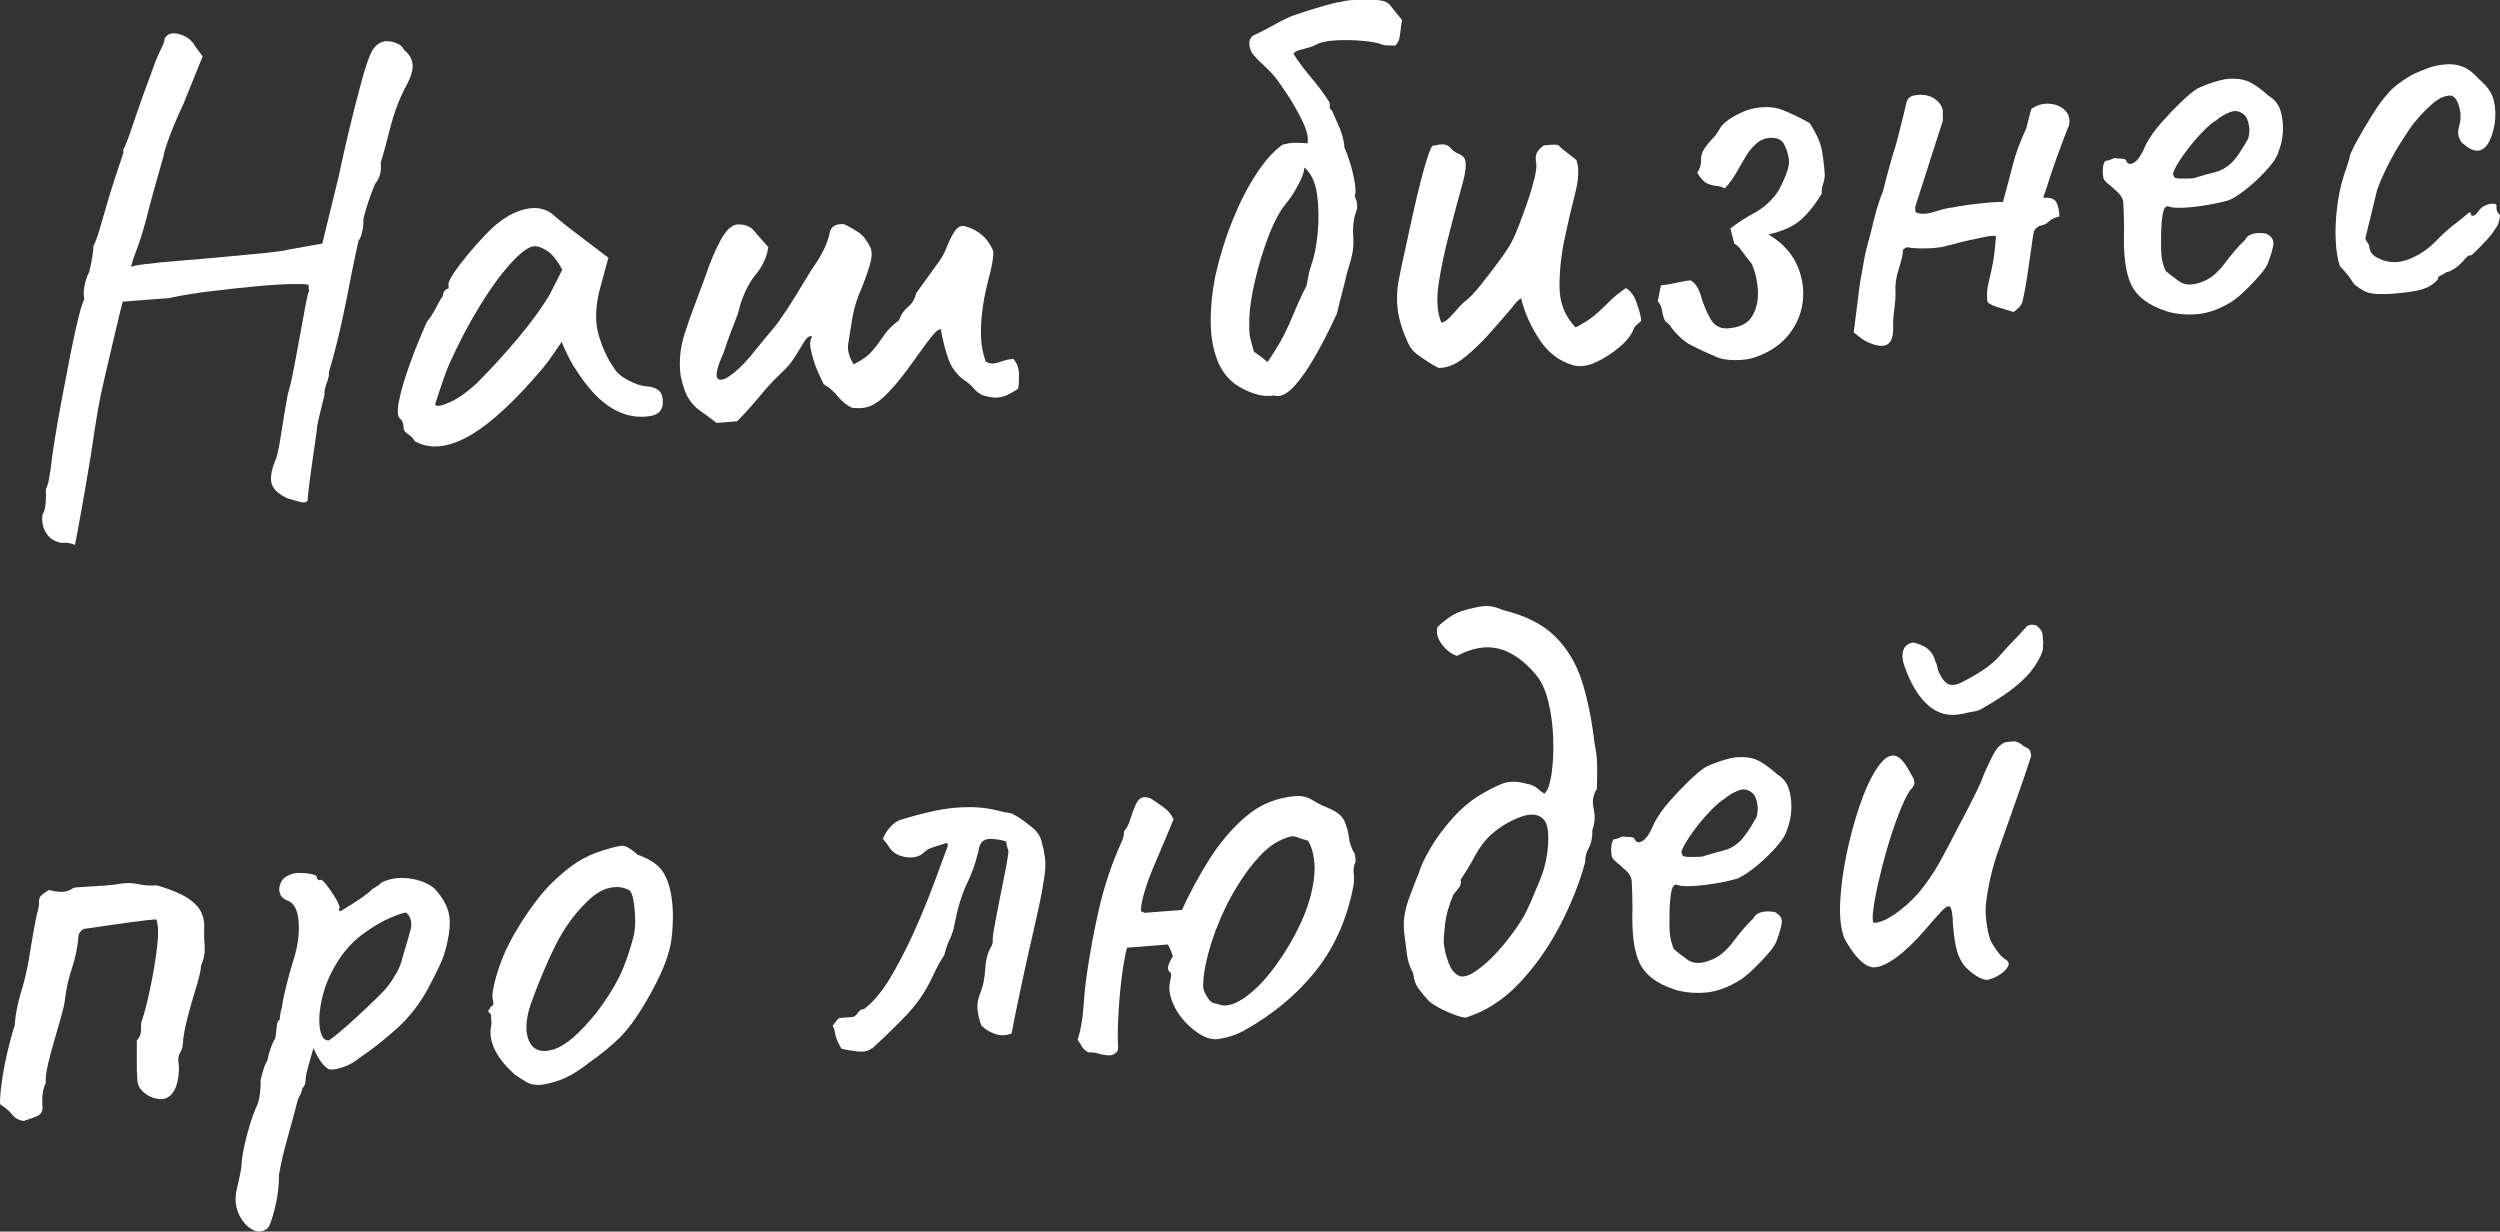 <?xml version="1.0" encoding="UTF-8"?> <svg xmlns="http://www.w3.org/2000/svg" id="_Слой_1" data-name="Слой 1" viewBox="0 0 343.57 169.26"><rect x="0" y="0" width="343.57" height="169.26" fill="#333333" stroke="none"/><defs><style> .cls-1 { fill: #fff; } </style></defs><path class="cls-1" d="M10.35,74.9c-.37-.15-.68-.24-.95-.28-.27-.04-.58-.04-.93-.01-.96-.16-1.67-.62-2.14-1.38-.47-.76-.63-1.62-.47-2.57.21-.25.35-.76.41-1.53.06-.77.07-1.39.03-1.86.2-.49.32-.83.36-1.05.04-.21.14-.79.3-1.75.1-1.01.29-2.42.59-4.25.3-1.82.64-3.78,1.04-5.87.39-2.09.78-4.1,1.16-6.01.38-1.92.74-3.53,1.07-4.86.34-1.32.59-2.08.75-2.27l-.08-.97c.09-1.13.34-2.06.75-2.8.18-.66.33-1.38.45-2.16.12-.77.16-1.28.15-1.51.21-.31.49-1.06.84-2.23.35-1.18.68-2.34,1.01-3.48.28-.96.59-1.99.95-3.08.36-1.09.79-2.42,1.32-3.99l-.03-.44c.22-.25.69-1.48,1.43-3.69.74-2.21,1.76-5.07,3.08-8.6.2-.49.45-1.04.75-1.65.31-.61.45-1.04.43-1.27.26-.49.65-.74,1.18-.76.53-.01,1.09.14,1.67.44.58.31,1.05.77,1.39,1.39l.99,1.34-2.66,6.58c-.81,1.71-1.47,3.27-1.97,4.66-.51,1.4-.75,2.21-.74,2.45-.55,1.93-1.02,3.56-1.38,4.88-.37,1.33-.68,2.53-.95,3.61-.5,1.87-.98,3.41-1.45,4.62-.46,1.22-.69,1.94-.67,2.17,0-.12.63-.25,1.91-.42,1.28-.16,2.92-.32,4.91-.48s4.02-.33,6.1-.53c2.08-.19,3.92-.37,5.53-.53,1.61-.16,2.7-.32,3.28-.48l4.53-.8,2.27-9.28c.34-1.68.8-3.72,1.37-6.12.58-2.4,1.09-4.45,1.55-6.13.72-2.77,1.32-4.49,1.8-5.18.48-.69,1.07-1.06,1.77-1.11.18-.01.43.01.76.07.33.06.66.18,1,.36.34.18.58.44.72.78.75.59,1.15,1.29,1.18,2.12.04.82-.36,1.94-1.19,3.37-.81,1.65-1.45,3.43-1.92,5.32-.47,1.89-.89,3.45-1.27,4.65.06.7.01,1.28-.13,1.73-.14.45-.32.81-.54,1.06-.11.13-.31.59-.6,1.37-.29.79-.55,1.58-.79,2.36-.23.78-.34,1.26-.33,1.44.03.41-.02.92-.15,1.51-.13.6-.3,1.03-.52,1.28-.09.36-.28,1.26-.58,2.7-.3,1.44-.64,3.13-1.01,5.07-.38,1.95-.79,3.83-1.23,5.67-.45,1.83-.86,3.35-1.23,4.56.03.41-.07.93-.32,1.57-.25.64-.35,1.19-.31,1.66-.18.72-.4,1.62-.67,2.71s-.39,1.77-.37,2.06c-.19,1.37-.39,2.77-.6,4.2-.21,1.43-.38,2.67-.5,3.71-.13,1.04-.18,1.65-.17,1.82-.22.25-.56.31-1.05.17-.48-.14-1.06-.3-1.72-.48-1.16-.56-1.88-1.19-2.14-1.91-.26-.72-.13-1.77.41-3.17.26-.49.53-1.68.82-3.56.29-1.88.6-3.75.93-5.6.28-.91.57-2.12.86-3.65.29-1.53.58-3.08.87-4.67.29-1.58.53-2.93.74-4.04.21-1.11.36-1.72.47-1.85l-.07-.88c-.13-.11-.87-.15-2.22-.13-1.35.02-3.03.12-5.01.31-1.99.19-4.05.41-6.18.67-2.13.26-4.04.57-5.72.94l-2.2.17-1.93.15-2.28.18c-.05.18-.2.81-.47,1.89s-.58,2.39-.93,3.92c-.35,1.53-.71,3.09-1.09,4.68-.38,1.59-.68,3.03-.9,4.31-.22,1.29-.37,2.19-.45,2.73-.15,1.07-.35,2.42-.61,4.03-.26,1.61-.54,3.27-.84,4.97-.31,1.7-.57,3.18-.8,4.44-.23,1.26-.38,2.06-.47,2.42Z"></path><path class="cls-1" d="M57.05,60.69c-.27-.45-.59-.79-.97-1.03-.37-.24-.57-.47-.59-.7s-.05-.48-.1-.74c-.05-.26-.2-.5-.45-.72-.32-.33-.36-1.13-.1-2.42.25-1.29.71-2.89,1.39-4.79.67-1.91,1.49-3.93,2.44-6.07.43-.5.85-1.16,1.26-1.96.41-.8.72-1.32.94-1.58-.02-.23.05-.46.21-.68.16-.22.36-.34.59-.36l-.04-.53c-.02-.29.22-.81.72-1.56.5-.75,1.13-1.58,1.88-2.49.75-.91,1.54-1.8,2.35-2.66.82-.86,1.5-1.49,2.06-1.89,1.17-.92,2.4-1.52,3.7-1.8,1.3-.28,2.45-.08,3.45.61.19.16.5.43.95.81.44.38.96.79,1.56,1.25.6.45,1.21.92,1.83,1.4l3.48,2.64-1.23,4.52c-.58,2.4-.61,4.47-.08,6.19.52,1.73,1.21,3.21,2.07,4.43.34.62.99,1.19,1.95,1.7.95.51,1.84.8,2.67.85.47.02.93.16,1.36.42.43.26.67.71.73,1.36.05.59-.03,1.06-.24,1.43-.21.37-.6.64-1.17.8-1.91.39-3.75.06-5.51-.98-1.76-1.04-3.45-2.85-5.07-5.43-.26-.33-.62-.97-1.08-1.9-.46-.94-.73-1.55-.81-1.84-.21.31-.61.89-1.19,1.73-.58.84-1.03,1.45-1.36,1.83-3.83,4.55-7.19,7.66-10.09,9.33-2.9,1.67-5.4,1.95-7.49.81ZM61.71,55.33c1.22-.54,2.52-1.45,3.89-2.74,1.86-1.86,3.71-3.89,5.57-6.1,1.86-2.21,3.33-4.24,4.42-6.1l1.68-3.32c-.69-1.3-1.4-2.17-2.11-2.62-.71-.44-1.3-.65-1.77-.61-.76.06-1.83.85-3.22,2.38s-2.83,3.52-4.34,6c-1.52,2.48-2.92,5.18-4.22,8.11-.49,1.22-1.09,2.95-1.8,5.18.03.41.66.35,1.89-.19Z"></path><path class="cls-1" d="M98.48,58.13c-.82-.64-1.55-1.19-2.21-1.64-.65-.45-1.2-1.02-1.64-1.73-.44-.7-.8-1.72-1.08-3.05-.14-1.05-.16-2.05-.06-3,.1-.95.29-1.88.58-2.79.43-1.33.88-2.63,1.37-3.91.49-1.28.97-2.58,1.46-3.92.62-1.87,1.31-3.54,2.08-4.98.77-1.45,1.56-2.2,2.38-2.27,1-.02,1.74.26,2.23.84.49.58,1.15,1.34,1.99,2.27-.07.6-.23,1.18-.48,1.76-.25.58-.56,1.12-.93,1.62-.7.82-1.28,1.72-1.73,2.7-.45.98-.79,1.98-1,3-.34.91-.68,1.81-1.03,2.69-.34.88-.65,1.78-.94,2.68-.9,2.02-1.19,3.22-.86,3.6.33.39,1,.19,2.03-.6,1.03-.79,2.1-1.9,3.23-3.35.97-1.2,1.72-2.11,2.26-2.74s1.05-1.32,1.52-2.06c.16-.19.54-.76,1.15-1.73.6-.96,1.23-1.98,1.88-3.07.65-1.08,1.14-1.84,1.46-2.28.42-.62.78-1.26,1.09-1.9.3-.64.55-1.29.73-1.96.07-.59.29-1.01.65-1.24.36-.23.84-.32,1.44-.25.61.31,1.23.65,1.85,1.05.62.39,1.17,1.07,1.66,2.03.34.56.31,1.48-.09,2.75-.4,1.27-.88,2.54-1.42,3.83-.44,1.1-.75,2.21-.93,3.34-.18,1.13-.36,2.3-.56,3.49-.11.83.14,1.76.75,2.77,1.13-.56,1.98-1.17,2.55-1.84.57-.66,1.1-1.37,1.6-2.12.5-.75,1.2-1.45,2.09-2.11.24-.73.65-1.33,1.23-1.82.58-.49.96-1.12,1.13-1.9l3.11-4.31c.43-.56.8-1.26,1.12-2.08.32-.82.67-1.53,1.07-2.12.4-.59.86-.82,1.4-.69,1.87.5,3.16,1.64,3.89,3.41.06.76-.15,2.03-.63,3.81-.48,1.78-.8,3.53-.96,5.25-.1,1.01-.12,2.03-.07,3.05.05,1.03.27,2.06.64,3.09.5.31,1.1.34,1.82.08.72-.26,1.37-.42,1.95-.46.51.55.78,1.26.79,2.15.01.88-.03,1.54-.11,1.95-.5.34-1.01.63-1.52.87-.51.25-1.09.37-1.74.36-.89-.11-1.52-.26-1.89-.47-.37-.21-.7-.49-1-.85-.29-.36-.75-.75-1.37-1.17-1-.75-1.72-1.75-2.14-3.01-.42-1.26-.75-2.56-.97-3.9-.24-.04-.6.22-1.09.79s-1.05,1.31-1.68,2.21c-.63.91-1.34,1.87-2.11,2.91-.77,1.03-1.62,2.03-2.55,2.99-.6.64-1.27,1.15-2,1.53-.74.38-1.67.5-2.8.35-.74-.35-1.38-.88-1.94-1.57-.56-.69-1.2-1.24-1.94-1.66-.29-.63-.55-1.21-.8-1.75-.25-.54-.45-1.1-.62-1.67-.16-.52-.29-1.05-.39-1.6-.1-.55-.03-1.07.23-1.57-.36-.09-.73.16-1.09.75-.37.59-.78,1.27-1.25,2.04-.47.77-1.06,1.48-1.78,2.13-.88.84-1.61,1.6-2.21,2.3l-1.78,2.09c-.59.7-1.33,1.49-2.2,2.38l-2.81.22Z"></path><path class="cls-1" d="M169.35,30.38c.96-2.4,2.04-4.54,3.25-6.4,1.21-1.86,2.43-3.23,3.65-4.09.63-.17,1.2-.26,1.7-.27.5,0,1.08.02,1.73.08.18-.72-.05-1.73-.68-3.04-.63-1.3-1.37-2.59-2.2-3.85-.84-1.26-1.48-2.14-1.93-2.63-.45-.49-.93-.97-1.44-1.43-.51-.46-.96-.94-1.35-1.44-.27-.45-.4-.94-.38-1.47.02-.53.31-.91.88-1.13.8-.36,1.58-.76,2.34-1.2.76-.44,1.54-.84,2.34-1.2.34-.14,1-.37,1.98-.69.98-.31,1.97-.61,2.98-.9,1.01-.29,1.69-.44,2.04-.47.69-.17,1.39-.26,2.1-.25.71,0,1.41,0,2.12,0,1.29-.04,2.14.18,2.53.68s.95,1.19,1.67,2.08c-.09.42-.17,1.03-.25,1.83-.08.8-.32,1.37-.71,1.69-.24-.04-.51-.05-.8-.03s-.59-.01-.89-.11c-.61-.25-1.54-.42-2.78-.53-1.25-.11-2.49-.13-3.72-.06-1.23.07-2.13.27-2.69.61-.28.14-.63.27-1.03.39-.4.12-.79.22-1.17.31-.38.09-.67.26-.89.51.54.9,1.33,1.97,2.38,3.22,1.04,1.24,1.86,2.34,2.47,3.3.14.23.18.46.14.7-.04.24.06.44.31.59.36.8.72,1.62,1.08,2.48.36.86.58,1.75.65,2.69.21.4.45,1.04.73,1.93.28.89.49,1.79.65,2.69.16.9.17,1.56.02,1.99.36.8.43,1.48.21,2.06-.22.58-.36,1.25-.41,2.02,0,.12,0,.24-.02.35-.02.12-.03.24-.02.35.09,1.17.08,2.12-.04,2.83s-.37,1.65-.75,2.8c-.22.96-.45,1.91-.7,2.84-.25.93-.49,1.88-.7,2.84-1.21,2.63-2.35,4.83-3.41,6.59-1.07,1.76-2.03,3.05-2.88,3.85-.85.8-1.67,1.09-2.45.86-.76.12-1.5.07-2.22-.13-.72-.21-1.42-.49-2.1-.85-1.48-.77-2.55-1.93-3.24-3.5-.68-1.57-1.04-3.41-1.06-5.53-.02-2.12.2-4.32.67-6.59.57-2.52,1.33-4.98,2.29-7.39ZM171.74,46.02c.06.44.26,1.2.58,2.3.31.21.62.44.94.68.31.24.63.5.94.76,1-1.49,1.76-2.75,2.27-3.76.51-1.01.97-2.04,1.39-3.07s.98-2.26,1.7-3.67c.08-.48.17-.97.28-1.48.11-.51.23-.98.38-1.4.39-1.03.67-2.45.86-4.27.18-1.81.16-3.58-.07-5.3-.22-1.72-.81-2.99-1.76-3.8-.01.59-.3,1.41-.87,2.45-.57,1.05-1.06,1.82-1.5,2.33-.92,1.08-1.75,2.6-2.51,4.57-.76,1.98-1.38,4-1.86,6.07-.49,2.07-.76,3.82-.82,5.24-.03,1.12-.01,1.9.05,2.34Z"></path><path class="cls-1" d="M216.31,50.23c-1.99-.55-3.59-1.76-4.8-3.64-1.21-1.88-2.03-3.74-2.47-5.59-.06,0-.21.12-.46.35-.25.23-.53.56-.85,1-.76.89-1.7,1.98-2.84,3.27-1.14,1.3-2.33,2.45-3.57,3.46-1.25,1.01-2.46,1.51-3.64,1.48-.49-.26-1-.55-1.53-.9-.53-.34-1.04-.7-1.54-1.07-.25-.21-.46-.43-.63-.66-.17-.22-.32-.47-.46-.76-.78-1.71-1.26-3.24-1.43-4.62-.17-1.37-.12-2.76.16-4.17.27-1.41.6-2.98,1-4.72.04-.18.21-.93.49-2.25.28-1.32.62-2.82,1.01-4.5.4-1.68.79-3.19,1.19-4.51.39-1.33.7-2.12.92-2.37.18-.01.36-.04.57-.09.2-.05.39-.07.57-.09.58-.05,1.04.12,1.37.51.26.33.59.57.98.72.39.15.69.36.89.64.34.56.23,1.82-.32,3.78-.55,1.96-1.14,4.17-1.77,6.64-.59,2.23-1.06,4.46-1.42,6.7-.35,2.24-.24,4.07.35,5.5.41-.03.95-.44,1.63-1.23s1.2-1.35,1.59-1.67c.56-.4,1.28-1.15,2.17-2.25.89-1.1,1.75-2.23,2.6-3.39.85-1.16,1.43-2.04,1.73-2.66.21-.37.51-1.06.9-2.06.39-1,.79-2.1,1.2-3.28.41-1.18.73-2.28.98-3.3.24-1.02.32-1.73.23-2.14-.11-.58-.07-1.04.11-1.38.18-.34.49-.67.94-1l.97-.08c.35-.03.67-.02.97.01.38.38.79.73,1.23,1.05.44.32.88.67,1.32,1.05.38,1.09.32,2.6-.17,4.52-.5,1.93-.98,4-1.45,6.21-.47,2.22-.71,4.43-.71,6.64,0,2.21.73,4.08,2.21,5.62,1.19-.62,2.1-1.21,2.73-1.76.63-.55,1.25-1.13,1.85-1.74.6-.61,1.37-1.24,2.32-1.91.61.31,1.11.97,1.48,2,.38,1.03.59,1.87.64,2.51-.22.19-.43.37-.62.54-.19.16-.34.37-.44.61-.29.79-.93,1.61-1.93,2.45-.99.84-2.06,1.53-3.2,2.06-1.14.53-2.16.69-3.06.46Z"></path><path class="cls-1" d="M243,32.21c1.79,1.04,3.07,2.36,3.85,3.98.78,1.62,1.08,3.29.93,5.01-.16,1.72-.79,3.29-1.88,4.7-1.1,1.41-2.62,2.46-4.57,3.15-.74.29-1.69.44-2.84.44-1.15,0-2.09-.17-2.83-.53-1.28-.55-2.38-1.06-3.31-1.55-.92-.49-1.81-1.29-2.66-2.4-.07-.17-.2-.34-.39-.5s-.35-.3-.47-.4c-.21-.45-.35-.93-.42-1.42-.07-.5-.27-.94-.59-1.32.09-.36.16-.72.22-1.08.06-.36.13-.72.22-1.08.47-.04.93-.1,1.4-.2.46-.09.93-.19,1.39-.29.46-.09.9-.16,1.31-.19.62.36,1.09,1.09,1.41,2.19.32,1.1.74,2.11,1.26,3.04.52.93,1.27,1.39,2.27,1.37,1.64-.07,2.78-.59,3.41-1.55.63-.96.92-2.12.88-3.47-.05-1.35-.33-2.63-.83-3.82-.26-.33-.53-.67-.79-1-.26-.33-.51-.67-.74-1-.23-.34-.53-.61-.9-.81-.09-.35-.17-.69-.26-1.04-.09-.35-.17-.69-.26-1.04,1-.79,2.11-1.51,3.32-2.16,1.21-.66,2.25-1.58,3.1-2.76.37-.56.76-1.36,1.18-2.39.42-1.03.54-1.87.38-2.5-.11-.64-.32-1.24-.63-1.81-.31-.56-.88-.84-1.7-.84-.77,0-1.44.25-2.02.73-.58.49-1.09,1.1-1.53,1.84-.44.74-.88,1.5-1.32,2.27-.44.77-.96,1.48-1.56,2.11-.37-.21-.76-.32-1.18-.35-.42-.03-.84-.14-1.26-.34-.43-.2-.88-.7-1.35-1.48.37-.5.55-1.06.53-1.68-.02-.62.13-1.14.45-1.58.31-.5.68-.95,1.09-1.37.41-.41.74-.87,1-1.36.36-.62,1-1.18,1.9-1.7.9-.51,1.67-.85,2.31-1.02,1.73-.43,3.24-.39,4.52.13,1.28.52,2.5,1.11,3.68,1.79.81,1.29,1.32,2.34,1.53,3.15.21.81.39,2.12.53,3.94-.02.47-.11.91-.25,1.3-.15.4-.2.83-.16,1.29-.99,1.61-1.99,2.84-2.98,3.68-.99.84-2.45,1.49-4.36,1.94Z"></path><path class="cls-1" d="M279.2,14.94c.78-.53,1.62-.76,2.51-.68.89.08,1.61.4,2.15.98.55.58.68,1.35.4,2.31.09-.36-.03-.13-.34.69-.32.82-.71,1.87-1.17,3.14-.46,1.27-.87,2.47-1.22,3.59-.35,1.12-.58,1.77-.69,1.95l.02.26c.94-.07,1.53.16,1.78.7.25.54.37,1.16.37,1.87-.69.17-1.18.4-1.45.69-.27.29-.64.48-1.1.57-.18.01-.37.12-.59.31-.22.19-.35.41-.39.65-.04.18-.15.88-.32,2.1-.17,1.22-.36,2.53-.57,3.94-.21,1.4-.41,2.46-.59,3.18-.08.48-.29.86-.62,1.15-.33.29-.55.47-.66.54-1.21-.38-2.01-.62-2.4-.74-.39-.12-.78-.31-1.15-.57-.09-.35-.12-.77-.1-1.27.02-.5.12-1.11.3-1.84.22-.9.41-1.76.55-2.56.14-.81.27-1.95.39-3.43-.24-.1-.73-.07-1.45.07-.73.15-1.49.31-2.3.49-.81.18-1.49.35-2.04.51-.55.16-.79.21-.74.15-.28.14-.82.26-1.61.35-.79.09-1.58.12-2.38.1-.8-.02-1.38-.08-1.74-.17l-.51.31c-.01.59-.21,1.47-.59,2.65-.38,1.18-.53,2.27-.45,3.26,0,.77-.06,1.54-.17,2.31-.12.78-.17,1.58-.16,2.4.04,1.29-.23,2.11-.82,2.45-.59.34-1.53.21-2.82-.4-.31-.15-.6-.34-.88-.55-.28-.21-.58-.45-.9-.72l.87-6.88c.17-.84.31-1.63.43-2.38.12-.75.27-1.48.44-2.2.37-1.32.72-2.68,1.05-4.06.33-1.38.74-2.68,1.24-3.9.31-1.26.58-2.3.81-3.11.23-.81.41-1.46.55-1.94.14-.48.16-.57.07-.27.15-.37.36-1.07.63-2.13.27-1.05.53-2.07.77-3.07.24-.99.37-1.52.36-1.58.09-.36.25-.62.47-.79.22-.16.51-.26.86-.29.99-.14,1.83.02,2.51.46.68.45,1.08,1.02,1.2,1.72-.03.36-.04.68-.01.97s-.02.53-.12.72l-3.69,11.52.06.7c.61.31,1.48.28,2.6-.07,1.12-.35,1.97-.55,2.56-.6.29-.08.97-.19,2.05-.34,1.08-.14,2.13-.26,3.16-.34s1.57-.09,1.63-.04c.5-1.81.96-3.51,1.36-5.1.4-1.59,1.01-3.25,1.82-4.96.05-.12.15-.51.31-1.17.15-.66.3-1.2.45-1.63Z"></path><path class="cls-1" d="M297.66,42.74c-2.36-.76-3.94-1.94-4.74-3.56-.81-1.62-1.14-4.2-1.01-7.74-.03-1.82-.06-3.03-.11-3.62s-.42-1.15-1.1-1.68c-.19-.22-.53-.52-1-.89-.47-.37-.69-.71-.65-1.01-.09-.4-.1-.86-.02-1.37.08-.51.23-.77.47-.79s.48-.1.73-.23c.25-.14.5-.16.75-.06.23-.02.5,0,.8.03.3.04.46.17.47.4.27.39.65.41,1.15.04.5-.36,1-1.15,1.49-2.37.51-.98,1.21-1.98,2.11-3,.89-1.01,1.79-1.95,2.69-2.82.9-.87,1.66-1.5,2.28-1.9.28-.14.71-.32,1.28-.54.57-.22,1.19-.42,1.85-.59.66-.17,1.23-.24,1.71-.22,1.06-.02,1.97.2,2.75.67.77.47,1.51,1.03,2.21,1.68.8.47,1.34,1.13,1.62,1.99.27.86.39,1.8.35,2.8-.04,1.01-.23,1.93-.58,2.79-.13.6-.57,1.34-1.33,2.23-.76.89-1.63,1.75-2.62,2.59-.99.84-1.92,1.48-2.77,1.9-.75.24-1.72.46-2.91.67-1.19.21-2.3.34-3.33.4-1.03.05-1.72,0-2.09-.14-.43-.2-.73.15-.89,1.04-.17.9-.24,2.17-.23,3.82-.02,1.3.06,2.24.22,2.81.16.58.31.98.45,1.2.44.38,1.05.85,1.83,1.4.78.56,1.83.58,3.14.06,1.09-.38,2.13-1.23,3.11-2.54.99-1.32,1.92-2.39,2.8-3.23.2-.43.58-.71,1.13-.84.55-.13,1.15-.13,1.81,0,.68.36.99.82.95,1.38-.04.56-.29,1.42-.72,2.58-.14.42-.5.97-1.06,1.63s-1.19,1.33-1.88,2c-.68.67-1.3,1.21-1.86,1.61-1.68,1.08-3.29,1.69-4.81,1.84-1.52.15-3,.02-4.45-.4ZM301.44,24.5c1.26-.39,2.27-.68,3.03-.86.75-.18,1.46-.57,2.12-1.18.66-.61,1.45-1.75,2.38-3.42.18-.66.21-1.31.07-1.95-.14-.64-.34-1.06-.59-1.28-.57-.54-1.22-.68-1.93-.42-.72.26-1.38.65-1.98,1.17-.4.21-.96.68-1.7,1.42-.74.74-1.45,1.56-2.15,2.47-.69.91-1.25,1.73-1.66,2.47-.41.74-.5,1.16-.25,1.26-.1.24.25.36,1.04.36.79,0,1.34-.02,1.63-.04Z"></path><path class="cls-1" d="M329.3,40.33c-1.29.1-2.26.12-2.91.05-.65-.07-1.16-.2-1.53-.41-.37-.21-.81-.5-1.31-.87-.27-.45-.6-.92-1-1.42s-.72-.86-.97-1.07c-.3-.86-.5-1.99-.58-3.4-.08-1.41-.03-2.94.17-4.61.19-1.66.53-3.22,1-4.68.2-.49.43-1.21.71-2.18-.02-.29.29-1.02.93-2.2.64-1.17,1.37-2.41,2.18-3.71.81-1.3,1.49-2.24,2.03-2.81.37-.5.96-1.05,1.77-1.64.81-.59,1.52-1.03,2.15-1.32.63-.28,1.27-.54,1.93-.77.66-.23,1.43-.38,2.31-.45.82-.06,1.6.05,2.33.35s1.45.86,2.17,1.68c1.14.97,1.82,1.96,2.05,2.98.23,1.01.27,2.06.11,3.13-.2,1.2-.51,2.12-.93,2.77-.42.65-.93.97-1.51.96-.59-.01-1.3-.4-2.13-1.16-.27-.45-.42-.84-.45-1.16s.05-.81.24-1.48c.17-.84.1-1.69-.2-2.55-.3-.86-.72-1.27-1.25-1.23-.76.06-1.57.46-2.42,1.21-.86.75-1.71,1.65-2.57,2.72-.37.5-.89,1.26-1.54,2.29-.66,1.02-1.29,2.13-1.9,3.33-.61,1.2-1.11,2.34-1.5,3.43-.49,1.98-1.03,4.18-1.6,6.58.02.24.11.45.27.64.16.19.25.41.27.64.06.7.51,1.23,1.36,1.57.68.36,1.46.52,2.34.48.88-.04,1.94-.4,3.18-1.09.9-.54,1.74-1.23,2.53-2.06.79-.83,1.63-1.57,2.52-2.23.61-.46,1.1-.85,1.45-1.18.36-.32.55-.37.56-.13s.12.34.29.33.37-.15.59-.4c.31-.5.67-.83,1.07-1.01.4-.18.76-.27,1.08-.26.32,0,.49.09.51.27-.08.54.08.97.46,1.29.02.23-.03.55-.15.94-.12.39-.28.72-.5.97-.26.43-.65.94-1.16,1.51-.52.57-1.21,1.28-2.09,2.11-.24-.04-.45.04-.64.23-.19.19-.4.41-.61.67-.44.45-.85.79-1.25,1.03-.39.24-.71.37-.94.38-.39.27-.69.44-.89.51-.2.07-.29.23-.27.46-.54.63-1.23,1.08-2.06,1.36-.83.27-2.07.47-3.71.6Z"></path><path class="cls-1" d="M3.38,154.06c-.71-.06-1.28-.35-1.7-.88-.43-.53-.98-1-1.66-1.42-.05-.64.03-1.7.24-3.16.21-1.46.49-2.93.85-4.4.35-1.47.65-2.54.9-3.21.11-1.54.39-3.04.84-4.49.45-1.45.79-2.86,1.04-4.24.2-1.19.39-2.33.57-3.4.18-1.08.38-2.12.59-3.14.23-.78.34-1.34.31-1.66s.03-.59.16-.81c.13-.22.53-.53,1.21-.94.66.18,1.27.27,1.83.25.56-.01,1.06-.19,1.51-.52.05-.06.51-.11,1.36-.15.85-.04,1.8-.1,2.86-.18s1.84-.17,2.36-.28c.82-.12,1.61-.1,2.39.08.78.17,1.61.23,2.49.16,1.14.32,2.21.71,3.19,1.16.98.45,1.77,1.02,2.39,1.71.61.69.93,1.59.97,2.71-.05.89-.03,1.8.04,2.74s-.09,1.84-.49,2.69c-.01.59-.23,1.57-.65,2.92-.42,1.36-.83,2.78-1.21,4.25-.38,1.48-.6,2.69-.64,3.63-.03.41-.16.82-.39,1.22-.23.4-.3.83-.21,1.3.1.58.09,1.31-.05,2.17-.14.87-.39,1.55-.77,2.05-.48.63-1.11.9-1.88.81-.77-.09-1.46-.38-2.06-.9-.6-.51-.9-1.12-.9-1.83-.06-.7-.08-1.57-.07-2.6,0-1.03,0-1.93,0-2.7.38-.44.56-.85.57-1.24,0-.38.01-.78.04-1.2.43-1.27.85-2.88,1.25-4.83.41-1.95.72-3.81.93-5.6s.17-3.05-.12-3.79c-.94.07-2.16.22-3.68.42-1.52.21-2.9.41-4.15.59-1.25.19-1.94.29-2.05.29-.23.08-.42.23-.58.44-.16.22-.23.42-.22.59-.12,1.48-.42,2.94-.89,4.36-.48,1.42-.8,2.88-.98,4.36-.03.42-.18,1.12-.45,2.11-.28.99-.59,2.08-.94,3.26-.35,1.18-.66,2.32-.92,3.43-.27,1.11-.37,1.99-.32,2.63-.2.43-.34.91-.42,1.45-.08.54-.08,1.21-.02,2.03-.02.47-.23.81-.63,1.02-.4.21-1,.43-1.8.67Z"></path><path class="cls-1" d="M36.72,168.84c-.67.52-1.39.55-2.16.08-.77-.47-1.38-1.22-1.81-2.24s-.49-2.14-.18-3.35c.09-.36.22-.95.39-1.75.17-.81.26-1.51.28-2.1.03-.42.15-1.12.36-2.11.22-.99.48-1.97.78-2.94.31-.97.56-1.66.76-2.09.31-.61.5-1.31.59-2.08.09-.77.11-1.36.08-1.77.08-.42.21-.9.37-1.44.16-.54.35-.97.56-1.28.08-.48.21-1,.41-1.58.19-.57.41-1.08.68-1.51.08-.42.15-.92.19-1.52.04-.59.18-.93.41-1,.04-.24.06-.48.08-.71.01-.24.09-.57.23-.99.07-.65.26-1.61.57-2.87.31-1.26.7-2.65,1.17-4.16.51-1.75.69-3.4.54-4.95-.15-1.55-.68-2.47-1.59-2.75-.49-.2-.81-.51-.96-.94-.15-.43-.13-.89.07-1.38.2-.49.52-.84.98-1.05.51-.28,1.07-.41,1.69-.4.62.01,1.17.07,1.65.18.48.11.69.23.65.35.02.29.18.46.48.49.1-.18.37-.01.79.51.42.53.84,1.13,1.25,1.8s.62,1.16.65,1.45c-.1.24-.15.38-.14.41s.12.03.35.02c1.24-.75,2.2-1.37,2.9-1.86.7-.5,1.15-.87,1.37-1.13.62-.34,1.04-.64,1.26-.89,1.13-.56,2.4-.75,3.8-.57,1.4.18,2.54.63,3.42,1.32,1.29,1.37,2,2.73,2.13,4.07.14,1.35-.13,3.08-.78,5.19-.09.3-.31.81-.63,1.51-.33.7-.8,1.64-1.41,2.81-1.18,2.22-2.62,4.1-4.33,5.65-1.7,1.55-3.45,2.92-5.24,4.13-.55.46-1.13.81-1.73,1.06-.6.25-1.13.41-1.6.48-.47.07-.79.05-.98-.06-.68-.42-1.35-1.37-1.99-2.85-.23.79-.45,1.55-.66,2.31-.21.75-.33,1.25-.37,1.49-.03.42-.06.76-.1,1.02-.04.27-.17.5-.39.69-.08.48-.28.96-.59,1.46-.45,1.75-.86,3.26-1.23,4.56-.37,1.3-.66,2.41-.88,3.34-.22.93-.39,1.76-.51,2.47,0,1.59-.19,3.18-.6,4.78-.4,1.59-.75,2.49-1.02,2.69ZM45.2,142.98c.22-.13.71-.51,1.46-1.13.75-.62,1.59-1.36,2.52-2.23.93-.87,1.8-1.69,2.59-2.46.79-.77,1.32-1.34,1.59-1.72.43-.56.82-1.17,1.18-1.82.36-.65.63-1.36.8-2.14.14-.48.3-1.02.49-1.63.19-.6.35-1.18.48-1.72.2-.49.26-.98.19-1.47-.07-.49-.29-.9-.67-1.23-.24-.04-.93.18-2.07.65-1.14.47-2.38,1.19-3.72,2.15-1.34.96-2.48,2.16-3.43,3.59-1.11,1.68-1.87,3.39-2.29,5.13-.42,1.74-.54,3.2-.36,4.36.18,1.17.59,1.72,1.24,1.67Z"></path><path class="cls-1" d="M74.32,149.08c-.76.06-1.37-.04-1.84-.3-.46-.26-1.04-.63-1.72-1.1-1.21-1.08-2.09-2.15-2.64-3.19-.55-1.05-.78-2.07-.69-3.08.14-.48.14-1.16.02-2.03-.32-.27-.42-.45-.31-.55.11-.1.21-.27.31-.51.35-.03.44-.36.28-.99-.15-.46,0-1.5.46-3.13.46-1.63,1.07-3.18,1.84-4.65.31-.61.77-1.43,1.4-2.45.63-1.02,1.33-2.05,2.1-3.08.77-1.03,1.49-1.87,2.14-2.51,1.37-1.35,2.58-2.35,3.65-3.03,1.07-.67,2.23-1.21,3.5-1.6,1.26-.39,2.15-.61,2.64-.65s1.22.38,2.18,1.24c1.39.48,2.43,1.11,3.11,1.88.68.77,1.17,1.94,1.47,3.51.31,1.74.34,3.76.08,6.05-.26,2.29-1.43,5.2-3.51,8.72-1.3,2.22-2.52,3.9-3.67,5.02-1.15,1.12-2.53,2.25-4.15,3.38-1.17.92-2.23,1.61-3.2,2.06-.97.46-2.12.8-3.46,1.02ZM82.02,139.1c1.28-1.69,2.29-3.27,3.03-4.75.74-1.47,1.4-3.32,1.99-5.55.18-.66.27-1.48.25-2.45-.02-.97-.1-1.88-.26-2.72-.16-.84-.41-1.31-.77-1.4-.74-.35-1.6-.42-2.58-.19-.98.23-2.02.88-3.11,1.97-1.7,1.67-3.13,3.68-4.3,6.04-1.17,2.36-2.28,5.03-3.35,8-.71,2.18-.77,3.88-.17,5.1.6,1.22,1.72,1.57,3.35,1.06,1.64-.51,3.61-2.22,5.92-5.11Z"></path><path class="cls-1" d="M119.8,144.07c-.44.39-1.11.53-2,.42s-1.61-.23-2.15-.36c-.14-.22-.27-.48-.41-.76-.14-.28-.25-.54-.33-.77-.08-.29-.15-.58-.2-.87-.05-.29-.15-.55-.28-.77.16-.19.31-.38.44-.57.13-.19.28-.35.45-.48l.97-.08.97-.08c.28-.14.52-.35.7-.63.18-.28.45-.43.8-.46,1.22-.92,2.39-2.31,3.52-4.17,1.12-1.86,2.19-3.92,3.22-6.18,1.03-2.26,1.94-4.47,2.75-6.63.8-2.15,1.47-3.96,2-5.42l-.02-.26c0-.06-.04-.11-.1-.17-.4.15-.83.29-1.29.41-.46.13-.92.29-1.37.51-.05.06-.14.13-.25.2-.11.07-.2.13-.25.2-.6.58-1.43.79-2.47.64-1.04-.15-1.8-.59-2.27-1.32-.14-.22-.27-.42-.4-.59-.13-.17-.29-.36-.49-.58.19-.55.52-1.09.98-1.62s.98-.89,1.55-1.05c1.55-.48,3.1-.88,4.63-1.21,1.53-.33,3.1-.5,4.69-.5,1.59,0,3.17.22,4.74.69.3.04.57.07.8.11.24.04.48.14.73.3.37.21.74.44,1.12.71.37.27.72.53,1.04.8.44.32.79.68,1.06,1.07.27.39.45.85.55,1.37.16.58.28,1.19.37,1.83.08.64.09,1.29.02,1.94-.18,1.49-.49,3.27-.95,5.33-.45,2.07-.86,3.86-1.21,5.36-.52,2.34-.98,4.42-1.36,6.25-.39,1.83-.75,3.61-1.08,5.35-.74.29-1.48.32-2.2.09-.73-.24-1.38-.63-1.95-1.17-.3-.8-.48-1.57-.54-2.3s.09-1.49.44-2.29c.34-.85.55-1.93.63-3.23.07-1.3.37-2.36.9-3.16.1-.24.14-.45.13-.63-.03-.35.05-1.03.24-2.05.19-1.02.4-2.17.66-3.46.25-1.29.49-2.5.73-3.64.23-1.14.39-2,.46-2.6.09-.36.08-.68-.03-.97-.11-.29-.18-.6-.21-.96-.49-.2-1.16-.32-2.02-.37-.86-.05-1.41.29-1.64,1.01-.05.12-.08.26-.1.41-.02.15-.05.28-.1.41-.35,1.5-.87,2.96-1.56,4.37-.68,1.41-1.26,3.31-1.72,5.7-.12.66-.33,1.28-.6,1.86-.28.58-.51,1.2-.69,1.87,0,.06,0,.12-.03.18s-.05.12-.07.18c-.03.06-.07.12-.12.19-.37.56-.69,1.13-.97,1.71-.28.58-.57,1.18-.87,1.79-.87,1.72-2.05,3.34-3.55,4.88-1.5,1.53-2.97,2.95-4.39,4.24Z"></path><path class="cls-1" d="M160.86,130.57c-.11-.29-.23-.54-.37-.77l-2.81.22-2.81.22c-.31,1.26-.57,2.8-.78,4.61-.21,1.81-.35,3.56-.42,5.25-.07,1.69-.08,2.94-.01,3.76.03.41-.11.71-.41.92-.31.2-.61.28-.91.25-.47-.02-.94-.1-1.39-.24-.45-.14-.91-.19-1.38-.16-.43-.26-.72-.52-.86-.77-.14-.25-.34-.58-.61-.97.43-1.33.7-2.9.82-4.71.12-1.81.3-3.46.54-4.95.43-2.8.94-5.56,1.56-8.26.61-2.7,1.46-5.36,2.55-7.98.2-.49.4-.94.6-1.37.2-.43.31-.91.33-1.44.33-.32.6-.83.81-1.52.21-.69.45-1.36.73-2,.27-.64.64-1.01,1.11-1.1.47-.04.89.08,1.26.34.56.37,1.1.75,1.64,1.15.53.4.94.91,1.23,1.54-.25.61-.61,1.48-1.08,2.6-.47,1.13-.98,2.33-1.53,3.61-.55,1.28-1,2.5-1.35,3.64-.35,1.15-.53,2.07-.53,2.78.12.05.21.09.27.11.06.03.12.06.19.12l2.59-.2,2.59-.2c1-2.2,2.22-4.46,3.66-6.79,1.44-2.32,3.13-4.33,5.09-6.02,1.96-1.69,4.26-2.63,6.89-2.84.82-.06,1.57.11,2.25.53.68.42,1.39.77,2.12,1.07,1.22.49,1.99,1.1,2.31,1.81.32.71.53,1.46.62,2.25.09.79.37,1.58.85,2.36l.04.48.04.48c-.25.55-.34,1.13-.26,1.74.08.61.05,1.22-.08,1.82-.88,4.49-2.63,8.36-5.23,11.6-2.6,3.24-5.91,5.96-9.92,8.17-.9.48-1.94.83-3.1,1.04-.93.19-1.89-.03-2.88-.66-.99-.63-1.85-1.42-2.57-2.36-.59-.78-1.02-1.6-1.3-2.46-.28-.86-.33-1.68-.15-2.46.18-.66.18-1.06,0-1.19-.19-.13-.29-.32-.31-.55-.02-.29.2-.84.67-1.64-.08-.29-.18-.57-.29-.86ZM178.15,115.02c-.43-.17-1.01-.08-1.75.27-1.14.44-2.25,1.24-3.3,2.38-1.06,1.14-2.06,2.48-3,3.99-.94,1.52-1.76,3.1-2.45,4.75-.7,1.65-1.25,3.25-1.65,4.82-.41,1.57-.63,2.91-.65,4.03-.03.42.05.81.23,1.18.18.37.4.72.66,1.05.19.22.45.36.78.42.33.06.62.14.86.24.95.16,2.1-.25,3.44-1.24,1.34-.99,2.65-2.38,3.96-4.16,1.3-1.78,2.45-3.71,3.43-5.8.98-2.08,1.6-4.13,1.86-6.16.25-2.02,0-3.77-.77-5.24-.66-.18-1.21-.36-1.63-.53Z"></path><path class="cls-1" d="M201.59,139.82c-.17.07-.59,0-1.25-.21-.67-.21-1.38-.51-2.15-.89-.77-.38-1.37-.76-1.81-1.14-.52-.55-.99-1.12-1.42-1.7-.43-.58-.68-1.29-.74-2.11-.48-.85-.77-1.75-.88-2.72-.11-.96-.23-1.91-.36-2.85-.18-1.46.03-2.99.61-4.6.58-1.61,1.04-2.81,1.39-3.6.23-.84.74-1.96,1.55-3.35.8-1.39,1.83-2.78,3.07-4.18,1.24-1.39,2.57-2.5,3.98-3.32.9-.54,1.82-1.01,2.76-1.41.94-.4,2.07-.41,3.4-.05.66.12,1.14.32,1.46.59.32.27.66.54,1.04.8.44-.39.77-1.28.98-2.69.21-1.4.29-3,.24-4.79-.05-1.79-.28-3.51-.67-5.16-.4-1.65-1.01-2.94-1.85-3.88-1.56-1.82-3.21-2.96-4.95-3.41-1.75-.45-3.66-.12-5.76.99-.73-.24-1.4-.74-2.02-1.52-.62-.78-.85-1.58-.68-2.42.44-.45.99-.9,1.66-1.37.67-.46,1.35-.78,2.05-.96.81-.24,1.63-.42,2.48-.55.84-.12,1.76.04,2.74.49,3.12.76,5.53,1.96,7.23,3.63,1.69,1.67,2.93,3.73,3.72,6.2.78,2.47,1.36,5.34,1.74,8.61.19.93.3,1.76.33,2.49.03.74.02,1.96-.02,3.67-.53.81-.68,1.72-.45,2.73.23,1.01.17,1.97-.17,2.89.02,1-.15,1.84-.51,2.52-.36.68-.52,1.31-.47,1.89-.82,3.01-2.02,5.99-3.58,8.95-1.57,2.95-3.41,5.54-5.53,7.77-2.12,2.23-4.51,3.78-7.15,4.63ZM200.61,134.15c.6.19,1.46-.13,2.58-.96,1.11-.82,2.24-1.91,3.37-3.27,1.13-1.36,2.06-2.65,2.79-3.89.26-.43.6-1.14,1.03-2.11.42-.98.82-1.92,1.19-2.83.37-.91.57-1.49.62-1.73.41-1.51.61-2.92.59-4.25-.02-1.33-.25-2.18-.69-2.55-.71-.71-1.76-.8-3.16-.28-1.4.52-2.71,1.3-3.92,2.34-.88.78-1.64,1.77-2.29,2.97-.64,1.2-1.31,2.3-1.99,3.3.09.41.02.77-.22,1.08-.24.32-.5.63-.76.94-.65,1.53-1.04,2.93-1.17,4.2-.13,1.28-.19,2.06-.17,2.36.07.94.3,1.89.67,2.86.37.97.89,1.58,1.56,1.82Z"></path><path class="cls-1" d="M230.1,135.97c-2.36-.76-3.94-1.94-4.74-3.56-.81-1.62-1.14-4.2-1.01-7.74-.03-1.82-.06-3.03-.11-3.62s-.42-1.15-1.1-1.68c-.19-.22-.53-.52-1-.89-.47-.37-.69-.71-.65-1.01-.09-.4-.1-.86-.02-1.37.08-.51.23-.77.47-.79s.48-.1.73-.23c.25-.14.5-.16.75-.06.23-.02.5,0,.8.03.3.04.46.17.47.4.27.39.65.41,1.15.04.5-.36,1-1.15,1.49-2.37.51-.98,1.21-1.98,2.11-3,.89-1.01,1.79-1.95,2.69-2.82.9-.87,1.66-1.5,2.28-1.9.28-.14.71-.32,1.28-.54.57-.22,1.19-.42,1.85-.59.66-.17,1.23-.24,1.71-.22,1.06-.02,1.97.2,2.75.67.77.47,1.51,1.03,2.21,1.68.8.47,1.34,1.13,1.62,1.99.27.86.39,1.8.35,2.8-.04,1.01-.23,1.93-.58,2.79-.13.6-.57,1.34-1.33,2.23-.76.89-1.63,1.75-2.62,2.59-.99.84-1.92,1.48-2.77,1.9-.75.24-1.72.46-2.91.67-1.19.21-2.3.34-3.33.4-1.03.05-1.72,0-2.09-.14-.43-.2-.73.15-.89,1.04-.17.9-.24,2.17-.23,3.82-.02,1.3.06,2.24.22,2.81.16.58.31.98.45,1.2.44.38,1.05.85,1.83,1.4.78.56,1.83.58,3.14.06,1.09-.38,2.13-1.23,3.11-2.54.99-1.32,1.92-2.39,2.8-3.23.2-.43.58-.71,1.13-.84.55-.13,1.15-.13,1.81,0,.68.36.99.82.95,1.38-.04.56-.29,1.42-.72,2.58-.14.42-.5.97-1.06,1.63s-1.19,1.33-1.88,2c-.68.67-1.3,1.21-1.86,1.61-1.68,1.08-3.29,1.69-4.81,1.84-1.52.15-3,.02-4.45-.4ZM233.88,117.73c1.26-.39,2.27-.68,3.03-.86.75-.18,1.46-.57,2.12-1.18.66-.61,1.45-1.75,2.38-3.42.18-.66.21-1.31.07-1.95-.14-.64-.34-1.06-.59-1.28-.57-.54-1.22-.68-1.93-.42-.72.26-1.38.65-1.98,1.17-.4.21-.96.68-1.7,1.42-.74.74-1.45,1.56-2.15,2.47-.69.91-1.25,1.73-1.66,2.47-.41.74-.5,1.16-.25,1.26-.1.24.25.36,1.04.36.79,0,1.34-.02,1.63-.04Z"></path><path class="cls-1" d="M273.66,134.48c-.39.27-.94.22-1.65-.13-.71-.36-1.41-.92-2.12-1.69-.47-.67-.8-1.41-1.01-2.22-.21-.81-.37-1.94-.49-3.41-.03-1.18-.14-1.93-.31-2.27-.18-.34-.51-.27-1,.21-.49.48-1.33,1.42-2.52,2.81-1.35,1.58-2.65,2.83-3.9,3.76-1.25.92-2.29,1.39-3.12,1.4-.41.03-.88-.15-1.41-.55-.53-.4-1.03-.92-1.49-1.56-.46-.64-.87-1.3-1.22-1.98-.45-1.26-.63-2.91-.52-4.95.1-2.04.39-4.2.86-6.48.47-2.28,1.05-4.44,1.74-6.5.69-2.06,1.44-3.74,2.25-5.04.81-1.3,1.57-1.98,2.27-2.04.47-.04.91.16,1.33.6.42.44.87,1.14,1.36,2.1.27.39.4.74.39,1.03,0,.3-.23.67-.66,1.11-.47.74-.99,1.85-1.55,3.31-.56,1.46-1.09,3.03-1.57,4.72-.49,1.69-.9,3.31-1.25,4.87-.35,1.56-.57,2.83-.67,3.81-.1.98-.03,1.46.2,1.44.82-.06,1.77-.48,2.86-1.24,1.09-.76,2.12-1.68,3.1-2.76,1.13-1.33,2.12-2.76,2.98-4.3.85-1.54,1.71-3.17,2.58-4.89.67-1.23,1.37-2.58,2.11-4.06.74-1.47,1.2-2.51,1.39-3.12.7-1.59,1.23-2.67,1.6-3.26.37-.59.83-.99,1.41-1.22l1.23-.1c.36.03.79.26,1.29.69.49.2.77.4.84.6.07.2.12.45.15.74-.19.61-.49,1.5-.89,2.68-.41,1.18-.71,2.05-.9,2.59-.91,2.61-1.82,5.17-2.71,7.68-.89,2.52-1.47,5.05-1.74,7.61-.05.83,0,1.78.18,2.86.17,1.08.4,1.84.67,2.29.2.34.45.71.75,1.13.3.42.63.76,1.01,1.03.55.31.69.68.4,1.12-.29.44-.69.81-1.19,1.11-.51.31-.85.46-1.02.48ZM269.63,98.11c-1.8.38-3.36-.03-4.69-1.22-1.33-1.19-2.42-3.02-3.26-5.49-.15-.46-.23-.88-.23-1.26,0-.38.07-.73.23-1.03.1-.24.32-.45.66-.63.34-.17.63-.21.88-.11.84.23,1.47.55,1.89.96.41.41.71.93.87,1.57.14.28.24.57.29.86.05.29.08.41.07.35.37.91.8,1.53,1.29,1.84.5.31,1.2.23,2.1-.25.96-.49,1.91-1.03,2.83-1.64.93-.6,1.74-1.32,2.44-2.14.59-.7,1.18-1.33,1.75-1.91.57-.58,1.13-1.18,1.67-1.81l.08-.09c.22-.19.51-.28.86-.25.36.03.57.1.64.21.44.38.68.77.71,1.18l.1,1.32-.07.18c.14.34-.08,1.04-.67,2.09-.6,1.05-1.33,1.96-2.21,2.74-.77.71-1.6,1.36-2.5,1.97-.9.6-1.82,1.18-2.78,1.72-.39.27-.81.43-1.24.5-.44.06-1,.18-1.7.35Z"></path></svg> 